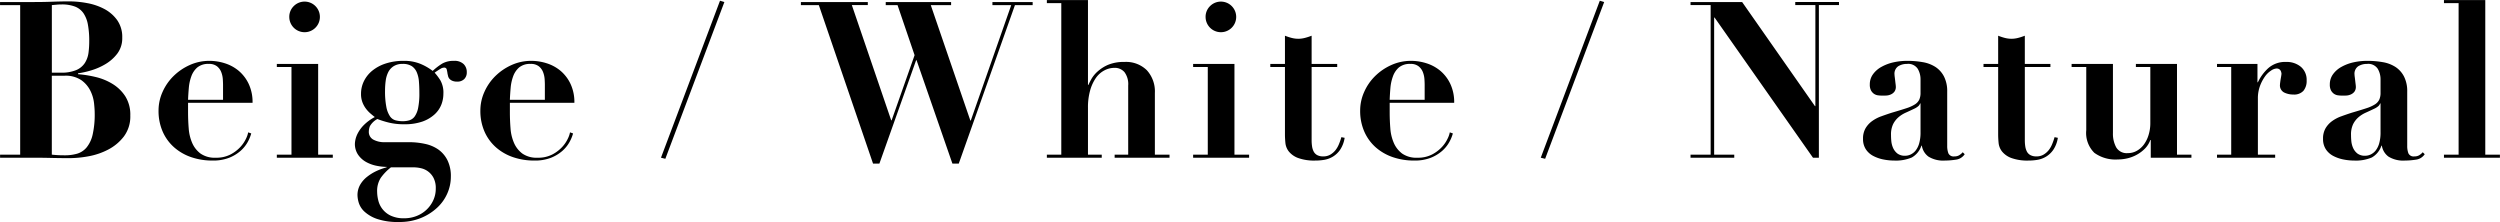 <svg id="subttl_beige.svg" xmlns="http://www.w3.org/2000/svg" width="343.034" height="30.47" viewBox="0 0 343.034 30.47">
  <defs>
    <style>
      .cls-1 {
        fill-rule: evenodd;
      }
    </style>
  </defs>
  <path id="Beige_White_Natural_" data-name="Beige / White / Natural " class="cls-1" d="M873,4980.03a5.176,5.176,0,0,0,2.13-.36,2.645,2.645,0,0,0,1.17-.97,3.475,3.475,0,0,0,.5-1.4,11.906,11.906,0,0,0,.1-1.59,12.234,12.234,0,0,0-.18-2.26,4.1,4.1,0,0,0-.6-1.56,2.523,2.523,0,0,0-1.155-.92,5.011,5.011,0,0,0-1.875-.3c-0.221,0-.44.01-0.66,0.03l-0.66.06v9.27H873Zm0.51,11.34a6.118,6.118,0,0,0,1.725-.22,2.7,2.7,0,0,0,1.305-.86,4.273,4.273,0,0,0,.825-1.75,12.471,12.471,0,0,0,.285-2.96c0-.34-0.03-0.79-0.09-1.36a5.148,5.148,0,0,0-.5-1.7,3.936,3.936,0,0,0-1.23-1.45,3.829,3.829,0,0,0-2.325-.62h-1.74v10.83a15.793,15.793,0,0,0,1.74.09h0Zm-8.85-20.61v-0.42h4.53c0.84,0,1.669-.01,2.49-0.04s1.65-.05,2.49-0.05a13.461,13.461,0,0,1,2.46.24,8.1,8.1,0,0,1,2.355.81,5.1,5.1,0,0,1,1.755,1.53,4.007,4.007,0,0,1,.69,2.4,3.5,3.5,0,0,1-.675,2.18,5.675,5.675,0,0,1-1.635,1.45,8.588,8.588,0,0,1-2,.87,11.728,11.728,0,0,1-1.755.39v0.12a15.7,15.7,0,0,1,2.43.39,7.879,7.879,0,0,1,2.31.95,5.512,5.512,0,0,1,1.74,1.69,4.712,4.712,0,0,1,.69,2.64,4.563,4.563,0,0,1-.885,2.88,6.469,6.469,0,0,1-2.16,1.8,9.477,9.477,0,0,1-2.715.92,14.909,14.909,0,0,1-2.58.25q-1.26,0-2.5-.03t-2.5-.03h-4.53v-0.42h2.76v-20.52h-2.76Zm30.6,10.98c0-.22-0.011-0.49-0.03-0.81a3.313,3.313,0,0,0-.21-0.96,1.881,1.881,0,0,0-.585-0.81,1.734,1.734,0,0,0-1.125-.33,2.335,2.335,0,0,0-1.575.48,2.9,2.9,0,0,0-.825,1.22,6.11,6.11,0,0,0-.345,1.59c-0.05.57-.086,1.11-0.105,1.63h4.8v-2.01Zm-4.8,3.78c0,0.72.03,1.45,0.09,2.18a6.122,6.122,0,0,0,.48,1.98,3.612,3.612,0,0,0,1.14,1.45,3.4,3.4,0,0,0,2.1.57,4.186,4.186,0,0,0,2.025-.45,5.009,5.009,0,0,0,1.35-1.03,4.568,4.568,0,0,0,.78-1.16,3.291,3.291,0,0,0,.285-0.84l0.42,0.15a5.352,5.352,0,0,1-.51,1.22,4.585,4.585,0,0,1-.99,1.2,5.392,5.392,0,0,1-1.56.93,6.024,6.024,0,0,1-2.25.37,8.876,8.876,0,0,1-2.91-.46,6.939,6.939,0,0,1-2.355-1.35,6.194,6.194,0,0,1-1.575-2.16,7.047,7.047,0,0,1-.57-2.9,6.21,6.21,0,0,1,.54-2.52,7.043,7.043,0,0,1,1.485-2.17,7.561,7.561,0,0,1,2.22-1.53,6.507,6.507,0,0,1,2.745-.59,6.975,6.975,0,0,1,2.1.33,5.589,5.589,0,0,1,1.89,1.02,5.336,5.336,0,0,1,1.38,1.79,5.859,5.859,0,0,1,.54,2.62h-8.85v1.35Zm14.52-14.64a2.1,2.1,0,1,1-.63,1.5A2.047,2.047,0,0,1,904.981,4970.88Zm3.33,7.95v12.45h2.01v0.42h-7.68v-0.42h2.01v-12.03h-2.01v-0.42h5.67Zm8.249,18.72a3.11,3.11,0,0,0,1.71,2.1,4.163,4.163,0,0,0,1.86.36,4.556,4.556,0,0,0,1.65-.3,4.164,4.164,0,0,0,2.31-2.13,3.763,3.763,0,0,0,.36-1.65,3.034,3.034,0,0,0-.3-1.45,2.557,2.557,0,0,0-1.74-1.34,4.593,4.593,0,0,0-.99-0.12H918.3a6.912,6.912,0,0,0-1.395,1.44,3.332,3.332,0,0,0-.5,1.92A5.072,5.072,0,0,0,916.56,4997.55Zm4.29-10.99a1.44,1.44,0,0,0,.72-0.54,3.061,3.061,0,0,0,.465-1.17,9.836,9.836,0,0,0,.165-2c0-.58-0.02-1.11-0.06-1.6a3.948,3.948,0,0,0-.3-1.28,1.916,1.916,0,0,0-.69-0.84,2.257,2.257,0,0,0-1.26-.3,2.2,2.2,0,0,0-1.23.32,2.074,2.074,0,0,0-.735.82,3.726,3.726,0,0,0-.345,1.17,9.982,9.982,0,0,0-.09,1.35,11.186,11.186,0,0,0,.18,2.25,3.448,3.448,0,0,0,.5,1.28,1.367,1.367,0,0,0,.765.55,3.713,3.713,0,0,0,.96.12A3.141,3.141,0,0,0,920.85,4986.56Zm2.115,3.24a5.021,5.021,0,0,1,1.815.76,4,4,0,0,1,1.26,1.46,4.886,4.886,0,0,1,.48,2.29,5.691,5.691,0,0,1-.48,2.28,5.9,5.9,0,0,1-1.41,1.98,7.341,7.341,0,0,1-2.235,1.41,7.752,7.752,0,0,1-2.985.54,8.834,8.834,0,0,1-3.015-.42,4.9,4.9,0,0,1-1.725-1,2.812,2.812,0,0,1-.78-1.2,3.841,3.841,0,0,1-.18-1.04,2.85,2.85,0,0,1,.36-1.44,3.776,3.776,0,0,1,.945-1.09,6.5,6.5,0,0,1,1.29-.8,8.14,8.14,0,0,1,1.4-.51v-0.06a7.179,7.179,0,0,1-1.365-.15,4.942,4.942,0,0,1-1.425-.51,3.284,3.284,0,0,1-1.11-.99,2.615,2.615,0,0,1-.45-1.56,3.42,3.42,0,0,1,.075-0.54,3.5,3.5,0,0,1,.345-0.91,4.7,4.7,0,0,1,.825-1.1,6.266,6.266,0,0,1,1.485-1.08c-0.18-.14-0.38-0.3-0.6-0.49a4.326,4.326,0,0,1-.615-0.66,3.623,3.623,0,0,1-.48-0.87,3.167,3.167,0,0,1-.195-1.16,3.909,3.909,0,0,1,.4-1.75,4.3,4.3,0,0,1,1.155-1.44,5.676,5.676,0,0,1,1.845-.98,7.8,7.8,0,0,1,2.445-.36,5.853,5.853,0,0,1,2.325.42,7.511,7.511,0,0,1,1.665.96,7.815,7.815,0,0,1,1.35-1.03,3.175,3.175,0,0,1,1.59-.35,1.774,1.774,0,0,1,1.3.44,1.511,1.511,0,0,1,.435,1.12,1.259,1.259,0,0,1-.36.95,1.327,1.327,0,0,1-.96.34,1.6,1.6,0,0,1-.675-0.12,1.089,1.089,0,0,1-.39-0.28,0.874,0.874,0,0,1-.18-0.36c-0.03-.13-0.055-0.24-0.075-0.32a5.1,5.1,0,0,0-.12-0.63,0.347,0.347,0,0,0-.39-0.21,0.9,0.9,0,0,0-.42.14c-0.16.09-.44,0.27-0.84,0.55a7.992,7.992,0,0,1,.78,1.04,3.43,3.43,0,0,1,.42,1.87,4.1,4.1,0,0,1-.285,1.49,3.58,3.58,0,0,1-.93,1.33,4.893,4.893,0,0,1-1.665.98,7.365,7.365,0,0,1-2.52.37,8.555,8.555,0,0,1-2.13-.24,12.9,12.9,0,0,1-1.53-.48,2.554,2.554,0,0,0-1.02.98,2.113,2.113,0,0,0-.15.73,1.2,1.2,0,0,0,.6,1.11,3.137,3.137,0,0,0,1.62.36h3.3A10.213,10.213,0,0,1,922.965,4989.8Zm16.455-8.06q0-.33-0.03-0.81a3.313,3.313,0,0,0-.21-0.96,1.881,1.881,0,0,0-.585-0.81,1.734,1.734,0,0,0-1.125-.33,2.335,2.335,0,0,0-1.575.48,2.909,2.909,0,0,0-.825,1.22,6.151,6.151,0,0,0-.345,1.59c-0.05.57-.085,1.11-0.105,1.63h4.8v-2.01Zm-4.8,3.78c0,0.72.03,1.45,0.09,2.18a6.122,6.122,0,0,0,.48,1.98,3.62,3.62,0,0,0,1.14,1.45,3.4,3.4,0,0,0,2.1.57,4.181,4.181,0,0,0,2.025-.45,5.009,5.009,0,0,0,1.35-1.03,4.541,4.541,0,0,0,.78-1.16,3.251,3.251,0,0,0,.285-0.84l0.42,0.15a5.308,5.308,0,0,1-.51,1.22,4.585,4.585,0,0,1-.99,1.2,5.378,5.378,0,0,1-1.56.93,6.024,6.024,0,0,1-2.25.37,8.876,8.876,0,0,1-2.91-.46,6.939,6.939,0,0,1-2.355-1.35,6.219,6.219,0,0,1-1.575-2.16,7.047,7.047,0,0,1-.57-2.9,6.21,6.21,0,0,1,.54-2.52,7.043,7.043,0,0,1,1.485-2.17,7.574,7.574,0,0,1,2.22-1.53,6.507,6.507,0,0,1,2.745-.59,6.971,6.971,0,0,1,2.1.33,5.589,5.589,0,0,1,1.89,1.02,5.324,5.324,0,0,1,1.38,1.79,5.859,5.859,0,0,1,.54,2.62h-8.85v1.35Zm29.43-15.18-8.1,21.51-0.6-.15,8.1-21.54Zm19.68,0v0.42h-2.19l5.4,15.81H987l3.15-8.94-2.34-6.87h-1.62v-0.42h8.97v0.42h-2.79l5.43,15.84h0.06l5.55-15.84h-2.58v-0.42h5.52v0.42h-2.43l-7.71,21.75h-0.87l-4.92-14.19h-0.06l-5.04,14.19h-0.87l-7.44-21.75h-2.46v-0.42h9.18Zm26.55,20.94v-20.79h-1.98v-0.42h5.64v11.64H1014c0.08-.18.21-0.44,0.4-0.79a4.187,4.187,0,0,1,.86-1.05,5.234,5.234,0,0,1,1.45-.92,5.589,5.589,0,0,1,2.24-.39,4.051,4.051,0,0,1,3.07,1.14,4.319,4.319,0,0,1,1.1,3.12v8.46h2.01v0.42h-7.53v-0.42h1.86v-9.48a2.751,2.751,0,0,0-.51-1.84,1.741,1.741,0,0,0-1.38-.59,2.946,2.946,0,0,0-1.38.35,3.316,3.316,0,0,0-1.16,1.03,5.645,5.645,0,0,0-.79,1.71,8.55,8.55,0,0,0-.3,2.4v6.42h1.89v0.42h-7.53v-0.42h1.98Zm20.43-20.4a2.1,2.1,0,1,1-.63,1.5A2.048,2.048,0,0,1,1030.71,4970.88Zm3.33,7.95v12.45h2.01v0.42h-7.68v-0.42h2.01v-12.03h-2.01v-0.42h5.67Zm7.84-3.57a3.691,3.691,0,0,0,.92.12,3.614,3.614,0,0,0,.91-0.12,7.6,7.6,0,0,0,.92-0.3v3.87h3.51v0.42h-3.51v10.05a5.532,5.532,0,0,0,.06.84,2.269,2.269,0,0,0,.22.71,1.192,1.192,0,0,0,.48.49,1.674,1.674,0,0,0,.83.18,1.861,1.861,0,0,0,.97-0.24,2.586,2.586,0,0,0,.71-0.61,3.437,3.437,0,0,0,.49-0.86,7.91,7.91,0,0,0,.32-0.93l0.45,0.09a4.047,4.047,0,0,1-.62,1.64,3.252,3.252,0,0,1-.99.94,3.375,3.375,0,0,1-1.18.44,7.282,7.282,0,0,1-1.2.1,6.456,6.456,0,0,1-2.42-.36,2.969,2.969,0,0,1-1.26-.9,2.276,2.276,0,0,1-.46-1.17q-0.06-.63-0.06-1.17v-9.24h-2.01v-0.42h2.01v-3.87A7.45,7.45,0,0,0,1041.88,4975.26Zm18.26,6.48q0-.33-0.03-0.81a3.313,3.313,0,0,0-.21-0.96,1.892,1.892,0,0,0-.59-0.81,1.719,1.719,0,0,0-1.12-.33,2.35,2.35,0,0,0-1.58.48,2.9,2.9,0,0,0-.82,1.22,6.153,6.153,0,0,0-.35,1.59c-0.05.57-.08,1.11-0.1,1.63h4.8v-2.01Zm-4.8,3.78c0,0.72.03,1.45,0.09,2.18a6.122,6.122,0,0,0,.48,1.98,3.62,3.62,0,0,0,1.14,1.45,3.4,3.4,0,0,0,2.1.57,4.16,4.16,0,0,0,2.02-.45,5.009,5.009,0,0,0,1.35-1.03,4.541,4.541,0,0,0,.78-1.16,3.317,3.317,0,0,0,.29-0.84l0.42,0.15a5.308,5.308,0,0,1-.51,1.22,4.585,4.585,0,0,1-.99,1.2,5.378,5.378,0,0,1-1.56.93,6.024,6.024,0,0,1-2.25.37,8.876,8.876,0,0,1-2.91-.46,6.962,6.962,0,0,1-2.36-1.35,6.206,6.206,0,0,1-1.57-2.16,7.047,7.047,0,0,1-.57-2.9,6.21,6.21,0,0,1,.54-2.52,7.028,7.028,0,0,1,1.48-2.17,7.574,7.574,0,0,1,2.22-1.53,6.529,6.529,0,0,1,2.75-.59,6.971,6.971,0,0,1,2.1.33,5.589,5.589,0,0,1,1.89,1.02,5.324,5.324,0,0,1,1.38,1.79,5.859,5.859,0,0,1,.54,2.62h-8.85v1.35Zm29.43-15.18-8.1,21.51-0.6-.15,8.1-21.54Zm18.93,0,9.99,14.28h0.06v-13.86h-2.76v-0.42h6v0.42h-2.76v20.94h-0.81l-13.5-19.23h-0.06v18.81h2.76v0.42h-6v-0.42h2.76v-20.52h-2.76v-0.42h7.08Zm24.42,13.92a0.923,0.923,0,0,1-.23.35,2.327,2.327,0,0,1-.58.37c-0.38.18-.76,0.36-1.14,0.53a4.092,4.092,0,0,0-1.02.64,3.083,3.083,0,0,0-.74.96,3.293,3.293,0,0,0-.28,1.47c0,0.24.01,0.52,0.04,0.84a3.039,3.039,0,0,0,.24.93,2.016,2.016,0,0,0,.59.77,1.673,1.673,0,0,0,1.08.31,1.729,1.729,0,0,0,.76-0.18,1.946,1.946,0,0,0,.68-0.55,2.857,2.857,0,0,0,.48-0.99,5.376,5.376,0,0,0,.18-1.49v-3.96h-0.06Zm4.9,7.71a9.92,9.92,0,0,1-1.48.12,3.856,3.856,0,0,1-2.27-.54,2.309,2.309,0,0,1-.91-1.5h-0.06a2.9,2.9,0,0,1-1.32,1.62,5.582,5.582,0,0,1-2.43.42,7.485,7.485,0,0,1-1.47-.15,5.121,5.121,0,0,1-1.38-.48,2.713,2.713,0,0,1-1.02-.91,2.528,2.528,0,0,1-.39-1.43,2.8,2.8,0,0,1,.34-1.45,3.272,3.272,0,0,1,.9-0.99,5.019,5.019,0,0,1,1.26-.66c0.47-.17.96-0.34,1.46-0.5,0.82-.24,1.48-0.44,1.99-0.61a4.981,4.981,0,0,0,1.19-.54,1.6,1.6,0,0,0,.58-0.65,2.24,2.24,0,0,0,.17-0.93v-1.83a2.835,2.835,0,0,0-.39-1.47,1.562,1.562,0,0,0-1.47-.66,2.24,2.24,0,0,0-1.2.32,1.238,1.238,0,0,0-.51,1.15,2.857,2.857,0,0,0,.03.32c0.02,0.15.04,0.31,0.06,0.49s0.04,0.35.06,0.51a3.194,3.194,0,0,1,.03.33,1.092,1.092,0,0,1-.21.71,1.282,1.282,0,0,1-.5.37,1.754,1.754,0,0,1-.6.14c-0.21.01-.38,0.01-0.52,0.01a4.4,4.4,0,0,1-.62-0.04,1.265,1.265,0,0,1-.55-0.21,1.355,1.355,0,0,1-.41-0.47,1.69,1.69,0,0,1-.16-0.81,2.337,2.337,0,0,1,.43-1.39,3.49,3.49,0,0,1,1.16-1.02,6.069,6.069,0,0,1,1.63-.62,8.535,8.535,0,0,1,1.91-.21,12.108,12.108,0,0,1,2.14.18,4.642,4.642,0,0,1,1.74.66,3.457,3.457,0,0,1,1.17,1.31,4.421,4.421,0,0,1,.44,2.08v7.44a2.855,2.855,0,0,0,.16,1.01,0.779,0.779,0,0,0,.83.43,1.237,1.237,0,0,0,.64-0.15,2.107,2.107,0,0,0,.5-0.42l0.27,0.27A1.7,1.7,0,0,1,1133.02,4991.97Zm6.72-16.71a3.691,3.691,0,0,0,.92.12,3.614,3.614,0,0,0,.91-0.12,7.6,7.6,0,0,0,.92-0.3v3.87H1146v0.42h-3.51v10.05a5.532,5.532,0,0,0,.06.84,2.269,2.269,0,0,0,.22.71,1.192,1.192,0,0,0,.48.49,1.674,1.674,0,0,0,.83.18,1.861,1.861,0,0,0,.97-0.24,2.586,2.586,0,0,0,.71-0.61,3.437,3.437,0,0,0,.49-0.86,7.91,7.91,0,0,0,.32-0.93l0.45,0.09a4.047,4.047,0,0,1-.62,1.64,3.252,3.252,0,0,1-.99.94,3.375,3.375,0,0,1-1.18.44,7.282,7.282,0,0,1-1.2.1,6.456,6.456,0,0,1-2.42-.36,2.969,2.969,0,0,1-1.26-.9,2.276,2.276,0,0,1-.46-1.17q-0.06-.63-0.06-1.17v-9.24h-2.01v-0.42h2.01v-3.87A7.45,7.45,0,0,0,1139.74,4975.26Zm14.84,3.57v9.51a3.892,3.892,0,0,0,.45,1.94,1.667,1.667,0,0,0,1.59.79,2.469,2.469,0,0,0,1.26-.33,3.125,3.125,0,0,0,.97-0.88,4.308,4.308,0,0,0,.63-1.31,5.4,5.4,0,0,0,.23-1.56v-7.74h-1.98v-0.42h5.64v12.45h1.98v0.42h-5.58v-2.43h-0.06a3.24,3.24,0,0,1-.72,1.16,4.787,4.787,0,0,1-1.1.84,5.026,5.026,0,0,1-1.3.51,5.782,5.782,0,0,1-1.35.16,4.932,4.932,0,0,1-3.21-.91,3.831,3.831,0,0,1-1.11-3.11v-8.67h-2.01v-0.42h5.67Zm19.83,0v2.52h0.06a6.141,6.141,0,0,1,1.45-1.96,3.485,3.485,0,0,1,2.42-.83,3.009,3.009,0,0,1,2.04.68,2.337,2.337,0,0,1,.78,1.87,2.106,2.106,0,0,1-.44,1.41,1.727,1.727,0,0,1-1.39.51,2.775,2.775,0,0,1-1.26-.28,1.087,1.087,0,0,1-.57-1.07,2.74,2.74,0,0,1,.03-0.31c0.02-.15.04-0.31,0.07-0.48s0.06-.33.08-0.47,0.03-.22.03-0.24a1.329,1.329,0,0,0-.09-0.37,0.644,0.644,0,0,0-.2-0.24,0.636,0.636,0,0,0-.4-0.11,1.52,1.52,0,0,0-.75.29,3.089,3.089,0,0,0-.84.82,5.544,5.544,0,0,0-.68,1.31,4.887,4.887,0,0,0-.28,1.72v7.68h2.37v0.42h-7.98v-0.42h1.95v-12.03h-1.95v-0.42h5.55Zm16.83,5.43a0.923,0.923,0,0,1-.23.35,2.327,2.327,0,0,1-.58.37c-0.38.18-.76,0.36-1.14,0.53a4.092,4.092,0,0,0-1.02.64,3.083,3.083,0,0,0-.74.96,3.293,3.293,0,0,0-.28,1.47c0,0.24.01,0.52,0.04,0.84a3.039,3.039,0,0,0,.24.93,2.016,2.016,0,0,0,.59.77,1.673,1.673,0,0,0,1.08.31,1.729,1.729,0,0,0,.76-0.18,1.946,1.946,0,0,0,.68-0.55,2.857,2.857,0,0,0,.48-0.99,5.376,5.376,0,0,0,.18-1.49v-3.96h-0.06Zm4.9,7.71a9.92,9.92,0,0,1-1.48.12,3.856,3.856,0,0,1-2.27-.54,2.309,2.309,0,0,1-.91-1.5h-0.06a2.9,2.9,0,0,1-1.32,1.62,5.582,5.582,0,0,1-2.43.42,7.485,7.485,0,0,1-1.47-.15,5.121,5.121,0,0,1-1.38-.48,2.713,2.713,0,0,1-1.02-.91,2.528,2.528,0,0,1-.39-1.43,2.8,2.8,0,0,1,.34-1.45,3.272,3.272,0,0,1,.9-0.99,5.019,5.019,0,0,1,1.26-.66c0.47-.17.96-0.34,1.46-0.5,0.82-.24,1.48-0.44,1.99-0.61a4.981,4.981,0,0,0,1.19-.54,1.6,1.6,0,0,0,.58-0.65,2.24,2.24,0,0,0,.17-0.93v-1.83a2.835,2.835,0,0,0-.39-1.47,1.562,1.562,0,0,0-1.47-.66,2.24,2.24,0,0,0-1.2.32,1.238,1.238,0,0,0-.51,1.15,2.857,2.857,0,0,0,.03.32c0.02,0.15.04,0.31,0.06,0.49s0.04,0.35.06,0.51a3.194,3.194,0,0,1,.03.33,1.092,1.092,0,0,1-.21.71,1.282,1.282,0,0,1-.5.37,1.754,1.754,0,0,1-.6.14c-0.21.01-.38,0.01-0.52,0.01a4.4,4.4,0,0,1-.62-0.04,1.265,1.265,0,0,1-.55-0.21,1.355,1.355,0,0,1-.41-0.47,1.69,1.69,0,0,1-.16-0.81,2.337,2.337,0,0,1,.43-1.39,3.49,3.49,0,0,1,1.16-1.02,6.069,6.069,0,0,1,1.63-.62,8.535,8.535,0,0,1,1.91-.21,12.108,12.108,0,0,1,2.14.18,4.642,4.642,0,0,1,1.74.66,3.457,3.457,0,0,1,1.17,1.31,4.421,4.421,0,0,1,.44,2.08v7.44a2.855,2.855,0,0,0,.16,1.01,0.779,0.779,0,0,0,.83.43,1.237,1.237,0,0,0,.64-0.15,2.107,2.107,0,0,0,.5-0.42l0.27,0.27A1.7,1.7,0,0,1,1196.14,4991.97Zm9.53-21.9v21.21h2.01v0.42H1200v-0.42h2.01v-20.79H1200v-0.42h5.67Z" transform="translate(-864.656 -4970.06)"/>
</svg>
